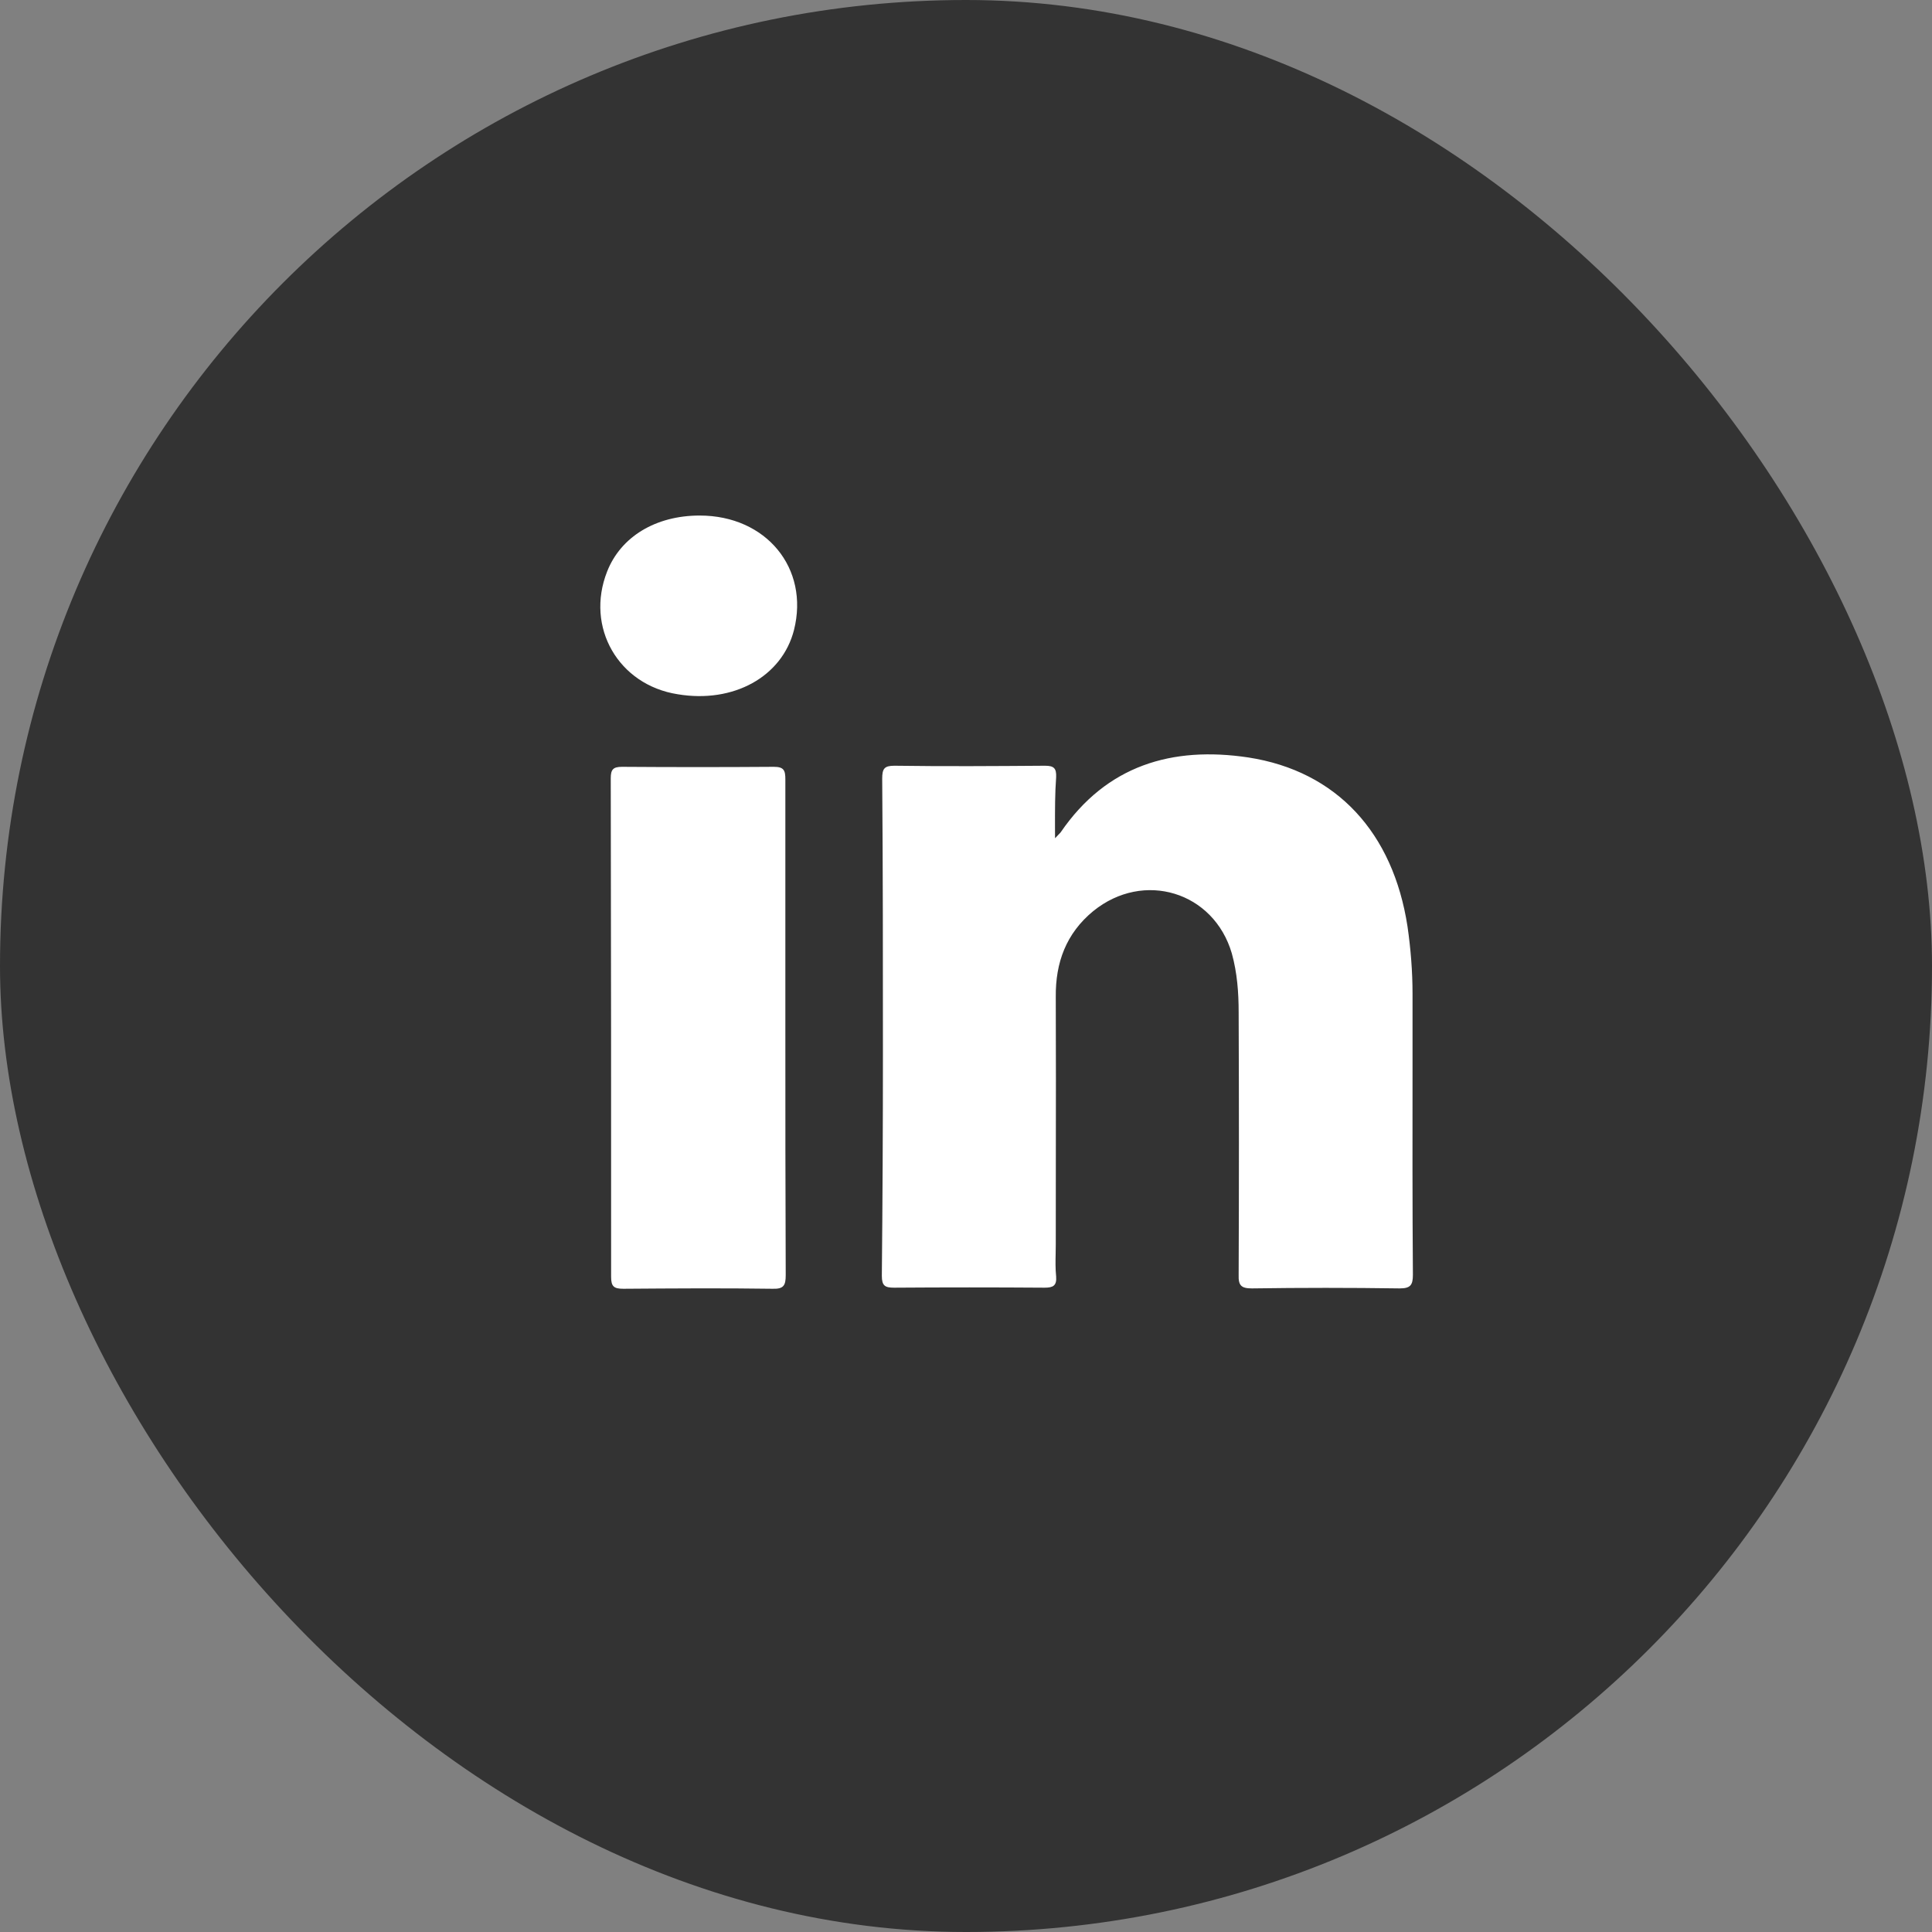 <svg width="32" height="32" viewBox="0 0 32 32" fill="none" xmlns="http://www.w3.org/2000/svg">
<rect x="0" y="0" width="32" height="32" fill="#808080" stroke="none"/>
<rect width="32" height="32" rx="16" fill="#333333"/>
<path fill-rule="evenodd" clip-rule="evenodd" d="M13.151 10.435C13.408 9.413 12.692 8.539 11.589 8.539C10.861 8.539 10.283 8.889 10.056 9.466C9.692 10.388 10.241 11.345 11.225 11.499C12.149 11.654 12.954 11.208 13.151 10.435ZM17.475 13.884C17.502 13.854 17.521 13.835 17.536 13.82L17.536 13.82C17.551 13.805 17.561 13.795 17.57 13.783C18.328 12.677 19.413 12.356 20.677 12.546C22.138 12.772 23.074 13.789 23.313 15.347C23.366 15.715 23.396 16.09 23.396 16.458C23.396 16.846 23.396 17.234 23.396 17.622C23.395 18.786 23.393 19.95 23.402 21.114C23.402 21.286 23.361 21.34 23.182 21.34C22.365 21.328 21.548 21.328 20.737 21.34C20.558 21.34 20.51 21.292 20.516 21.114C20.522 19.663 20.522 18.218 20.516 16.767C20.516 16.441 20.492 16.113 20.403 15.792C20.105 14.77 18.942 14.413 18.107 15.091C17.66 15.459 17.481 15.941 17.487 16.512C17.491 17.423 17.489 18.332 17.488 19.242V19.242C17.487 19.697 17.487 20.152 17.487 20.608C17.487 20.659 17.486 20.71 17.485 20.761V20.761C17.482 20.889 17.48 21.016 17.493 21.143C17.505 21.298 17.439 21.328 17.302 21.328C16.473 21.322 15.638 21.322 14.809 21.328C14.66 21.328 14.606 21.298 14.606 21.132C14.618 19.901 14.624 18.67 14.624 17.439V17.439C14.624 15.923 14.624 14.407 14.612 12.897C14.612 12.73 14.648 12.683 14.815 12.683C15.644 12.695 16.479 12.689 17.308 12.683C17.457 12.683 17.499 12.725 17.493 12.873C17.473 13.145 17.474 13.408 17.474 13.7C17.475 13.76 17.475 13.821 17.475 13.884ZM13.008 17.024C13.008 18.391 13.008 19.753 13.014 21.12C13.014 21.293 12.979 21.352 12.794 21.346C11.971 21.334 11.148 21.34 10.325 21.346C10.17 21.346 10.122 21.31 10.122 21.15C10.122 18.397 10.122 15.644 10.116 12.891C10.116 12.749 10.152 12.701 10.301 12.701C11.142 12.707 11.977 12.707 12.818 12.701C12.985 12.701 13.008 12.761 13.008 12.909V17.024Z" fill="white"/>
</svg>
